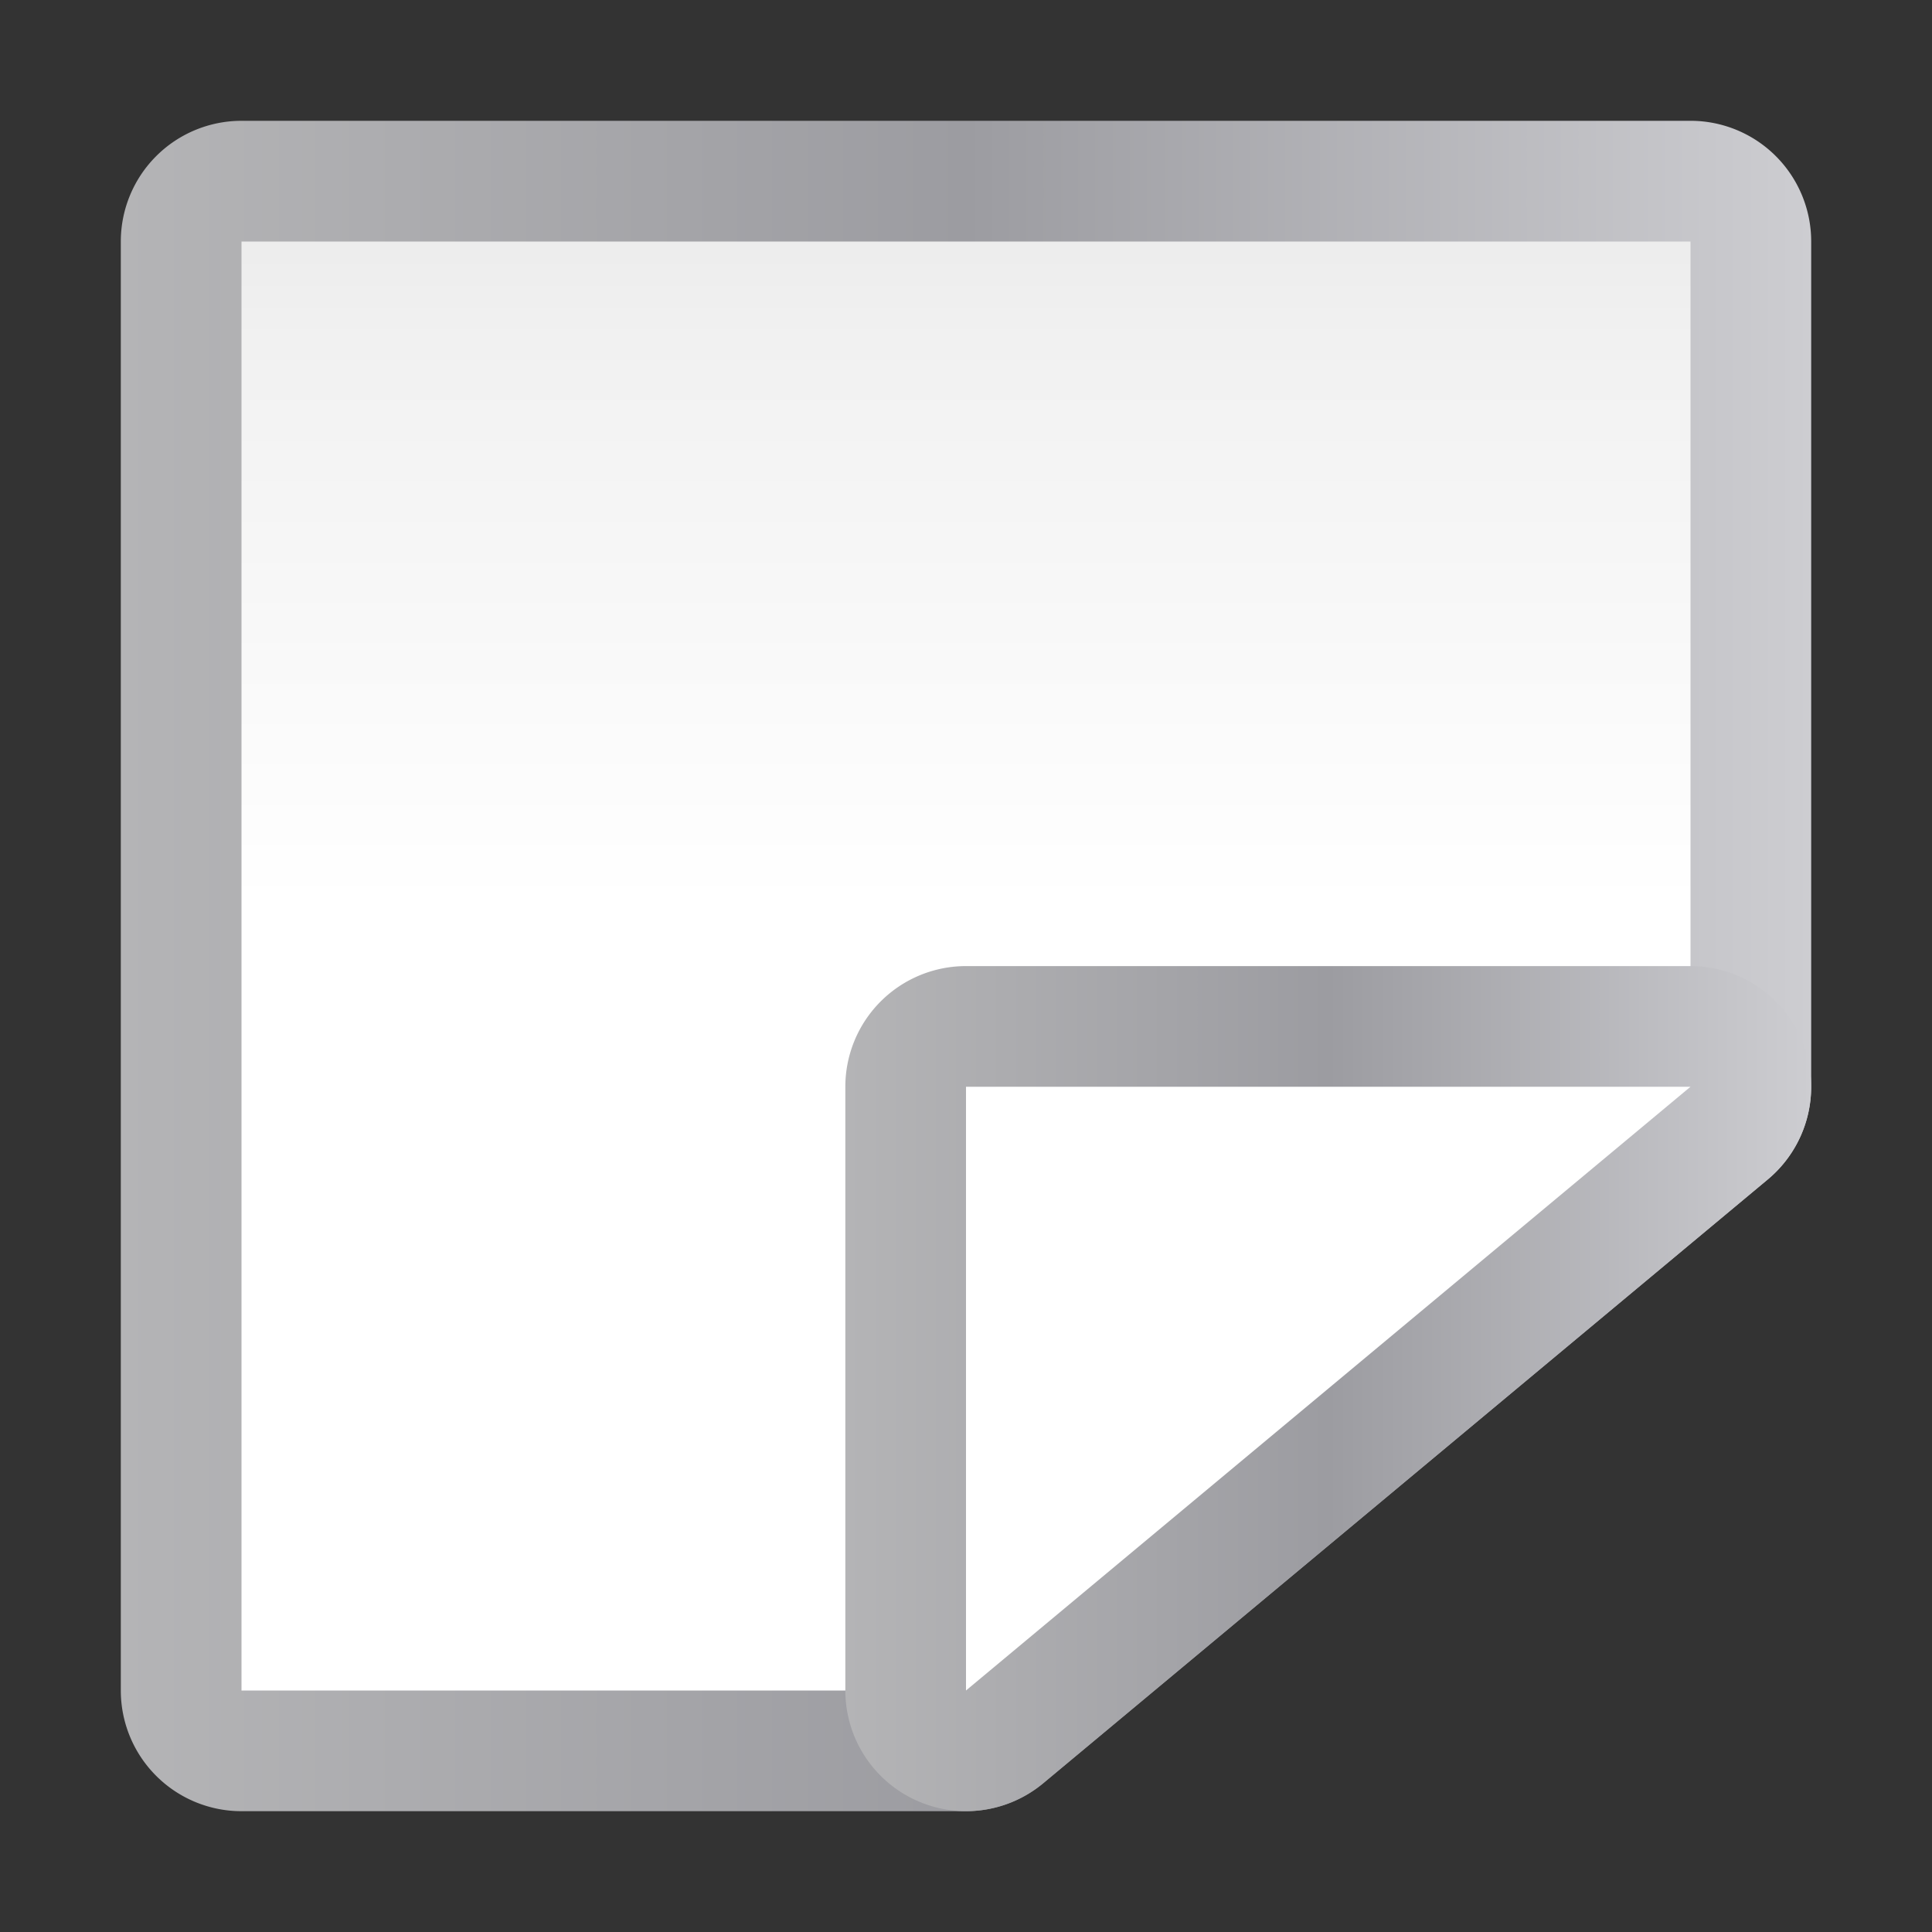 <svg height="16" viewBox="0 0 16 16" width="16" xmlns="http://www.w3.org/2000/svg" xmlns:xlink="http://www.w3.org/1999/xlink"><rect x="0" y="0" width="16" height="16" fill="#333333" stroke="none"/><linearGradient id="a"><stop offset="0" stop-color="#b4b4b6"/><stop offset=".5" stop-color="#9c9ca1"/><stop offset="1" stop-color="#cdcdd1"/></linearGradient><linearGradient id="b" gradientUnits="userSpaceOnUse" x1="64" x2="64" y1="128" y2="0"><stop offset="0" stop-color="#fff"/><stop offset=".531" stop-color="#fff"/><stop offset=".824" stop-color="#f1f1f1"/><stop offset=".902" stop-color="#eaeaea"/><stop offset="1" stop-color="#dfdfdf"/></linearGradient><linearGradient id="c" gradientUnits="userSpaceOnUse" x1="8.004" x2="119.996" xlink:href="#a" y1="64" y2="64"/><linearGradient id="d" gradientUnits="userSpaceOnUse" x1="56.006" x2="119.993" xlink:href="#a" y1="92" y2="92"/><g transform="scale(.125)"><path d="m16 8.004a7.996 7.996 0 0 0 -7.996 7.996v96a7.996 7.996 0 0 0 7.996 7.996h48a7.996 7.996 0 0 0 5.119-1.854l48-40a7.996 7.996 0 0 0 2.877-6.143v-56a7.996 7.996 0 0 0 -7.996-7.996z" fill="url(#c)"/><path d="m16 16h96v56l-48 40h-48z" fill="url(#b)"/><path d="m64 64.006a7.995 7.995 0 0 0 -7.994 7.994v40a7.995 7.995 0 0 0 13.111 6.143l48-40a7.995 7.995 0 0 0 -5.117-14.137z" fill="url(#d)"/><path d="m64 72h48l-48 40z" fill="#fff"/></g></svg>